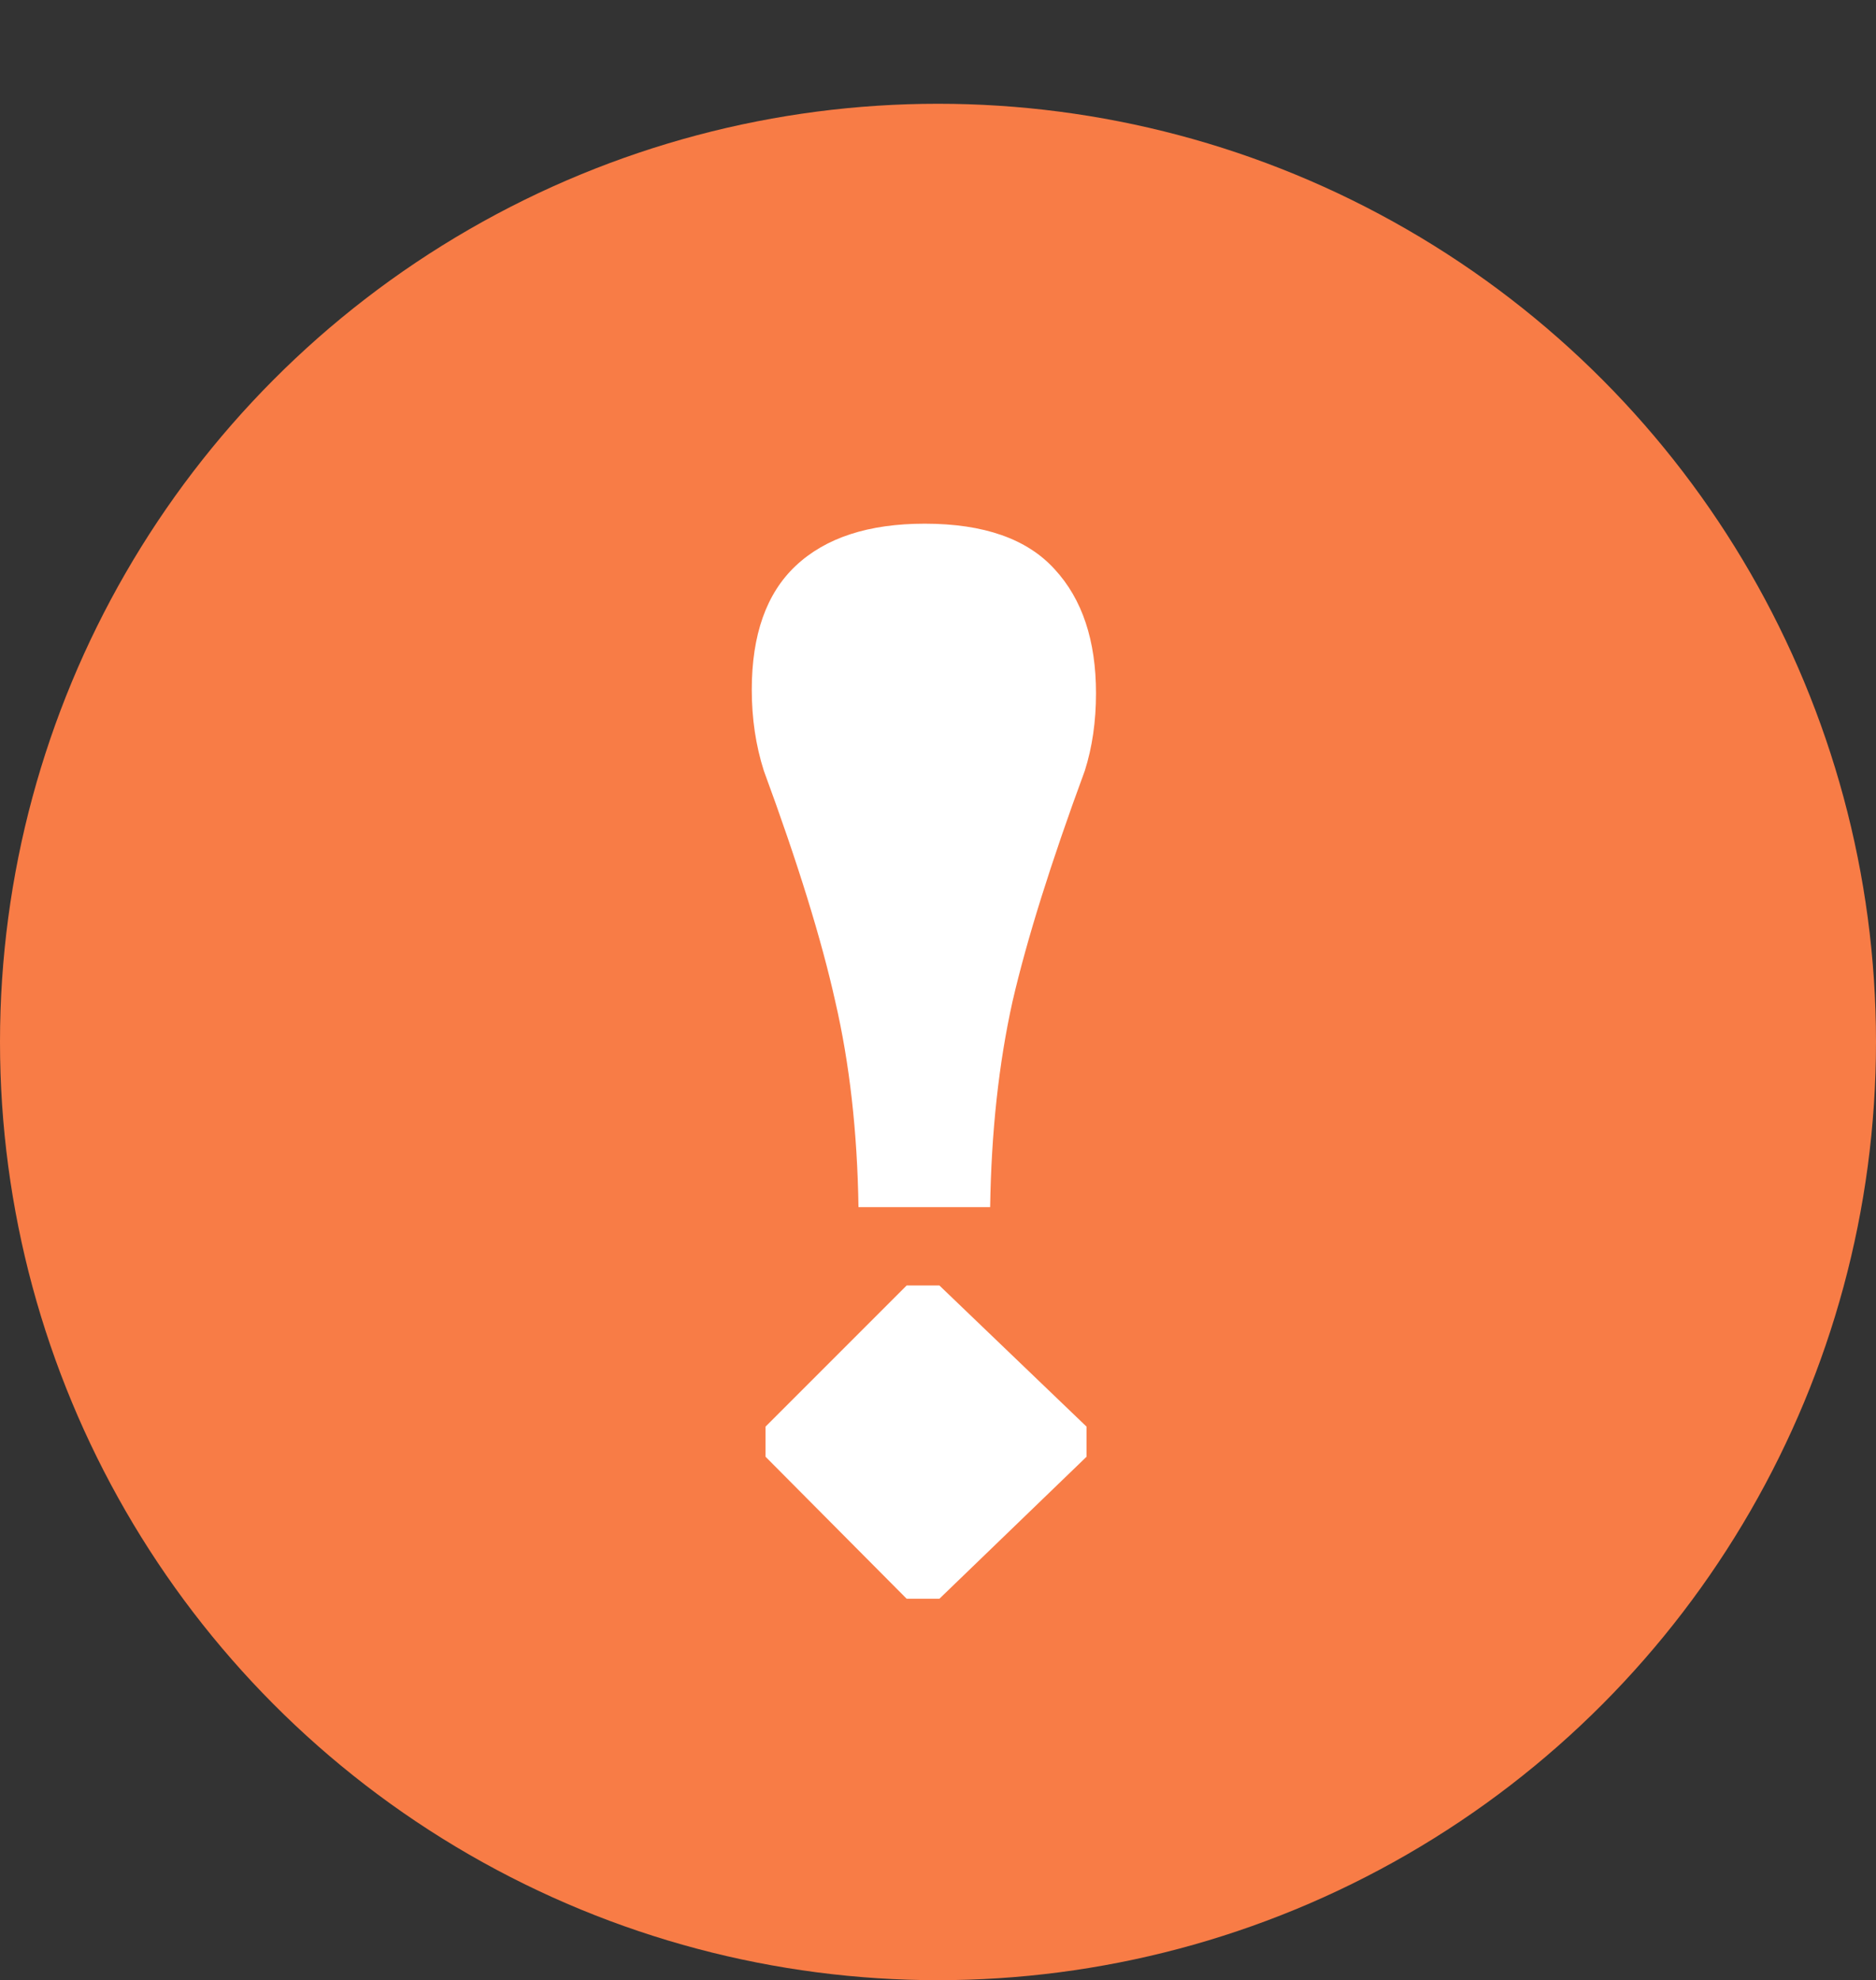 <svg width="217" height="229" viewBox="0 0 217 229" fill="none" xmlns="http://www.w3.org/2000/svg">
<rect x="0" y="0" width="217" height="229" fill="#333333" stroke="none"/>
<circle cx="108.5" cy="120.5" r="108.5" fill="url(#paint0_linear_208_5)"/>
<path d="M104.877 184.891L88.552 168.467V164.983L104.877 148.658H108.659L125.681 164.983V168.467L108.659 184.891H104.877ZM99.302 139.599C99.17 130.906 98.274 122.975 96.615 115.808C95.022 108.641 92.268 99.749 88.353 89.131C87.423 86.211 86.959 83.092 86.959 79.773C86.959 73.403 88.651 68.625 92.036 65.439C95.487 62.188 100.464 60.562 106.967 60.562C113.802 60.562 118.813 62.32 121.998 65.837C125.184 69.288 126.776 74.066 126.776 80.172C126.776 83.423 126.345 86.41 125.482 89.131C121.567 99.749 118.78 108.641 117.121 115.808C115.528 122.975 114.665 130.906 114.532 139.599H99.302Z" fill="white"/>
<defs>
<linearGradient id="paint0_linear_208_5" x1="108.5" y1="12" x2="108.5" y2="229" gradientUnits="userSpaceOnUse">
<stop stop-color="#F87C46"/>
<stop offset="1" stop-color="#F87C46"/>
</linearGradient>
</defs>
</svg>
